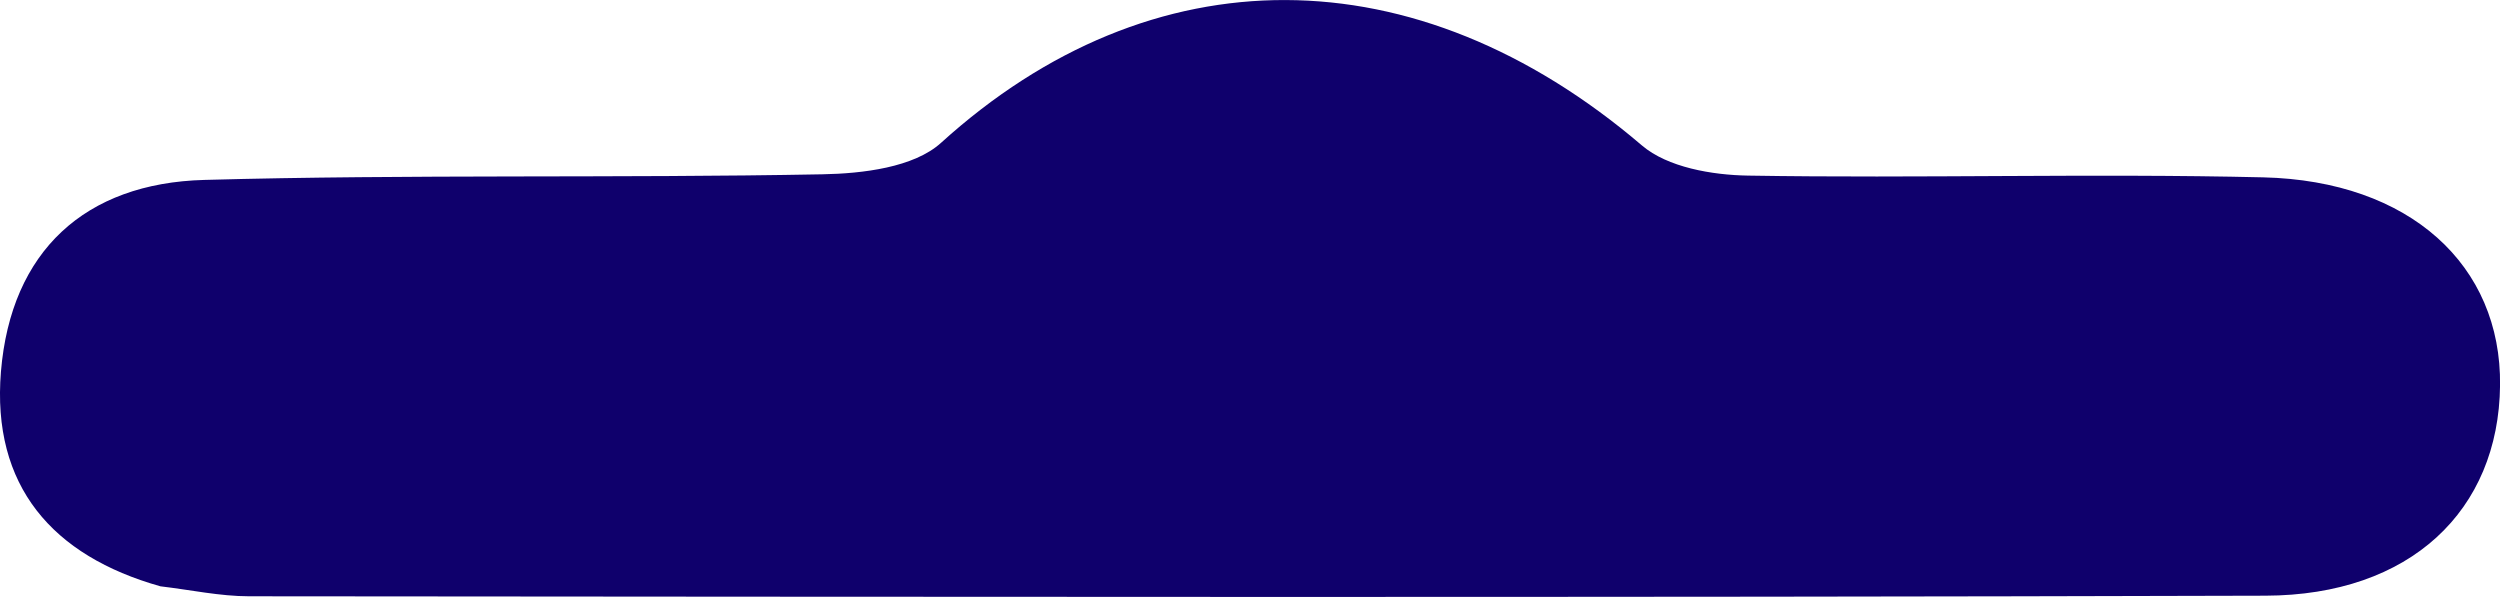 <?xml version="1.0" encoding="utf-8"?>
<!-- Generator: Adobe Illustrator 16.0.4, SVG Export Plug-In . SVG Version: 6.00 Build 0)  -->
<!DOCTYPE svg PUBLIC "-//W3C//DTD SVG 1.1//EN" "http://www.w3.org/Graphics/SVG/1.1/DTD/svg11.dtd">
<svg version="1.1" id="Layer_1" xmlns="http://www.w3.org/2000/svg" xmlns:xlink="http://www.w3.org/1999/xlink" x="0px" y="0px"
	 width="84.566px" height="20.191px" viewBox="0 0 84.566 20.191" enable-background="new 0 0 84.566 20.191" xml:space="preserve">
<path id="colour" fill="#0F006C" d="M5.427,19.833c-3.657-1.03-5.713-3.396-5.395-7.261c0.337-4.08,2.849-6.378,6.882-6.486
	c6.965-0.193,13.938-0.056,20.904-0.19c1.364-0.024,3.096-0.232,4.014-1.065c7.132-6.462,16.052-6.446,23.707,0.088
	c0.866,0.741,2.374,1.002,3.592,1.021c5.809,0.097,11.618-0.079,17.424,0.059c4.968,0.118,8.059,2.977,8.013,7.037
	c-0.046,4.237-3.038,7.101-7.938,7.114C53.895,20.217,31.16,20.188,8.425,20.17C7.436,20.169,6.445,19.953,5.427,19.833z"/>
</svg>

